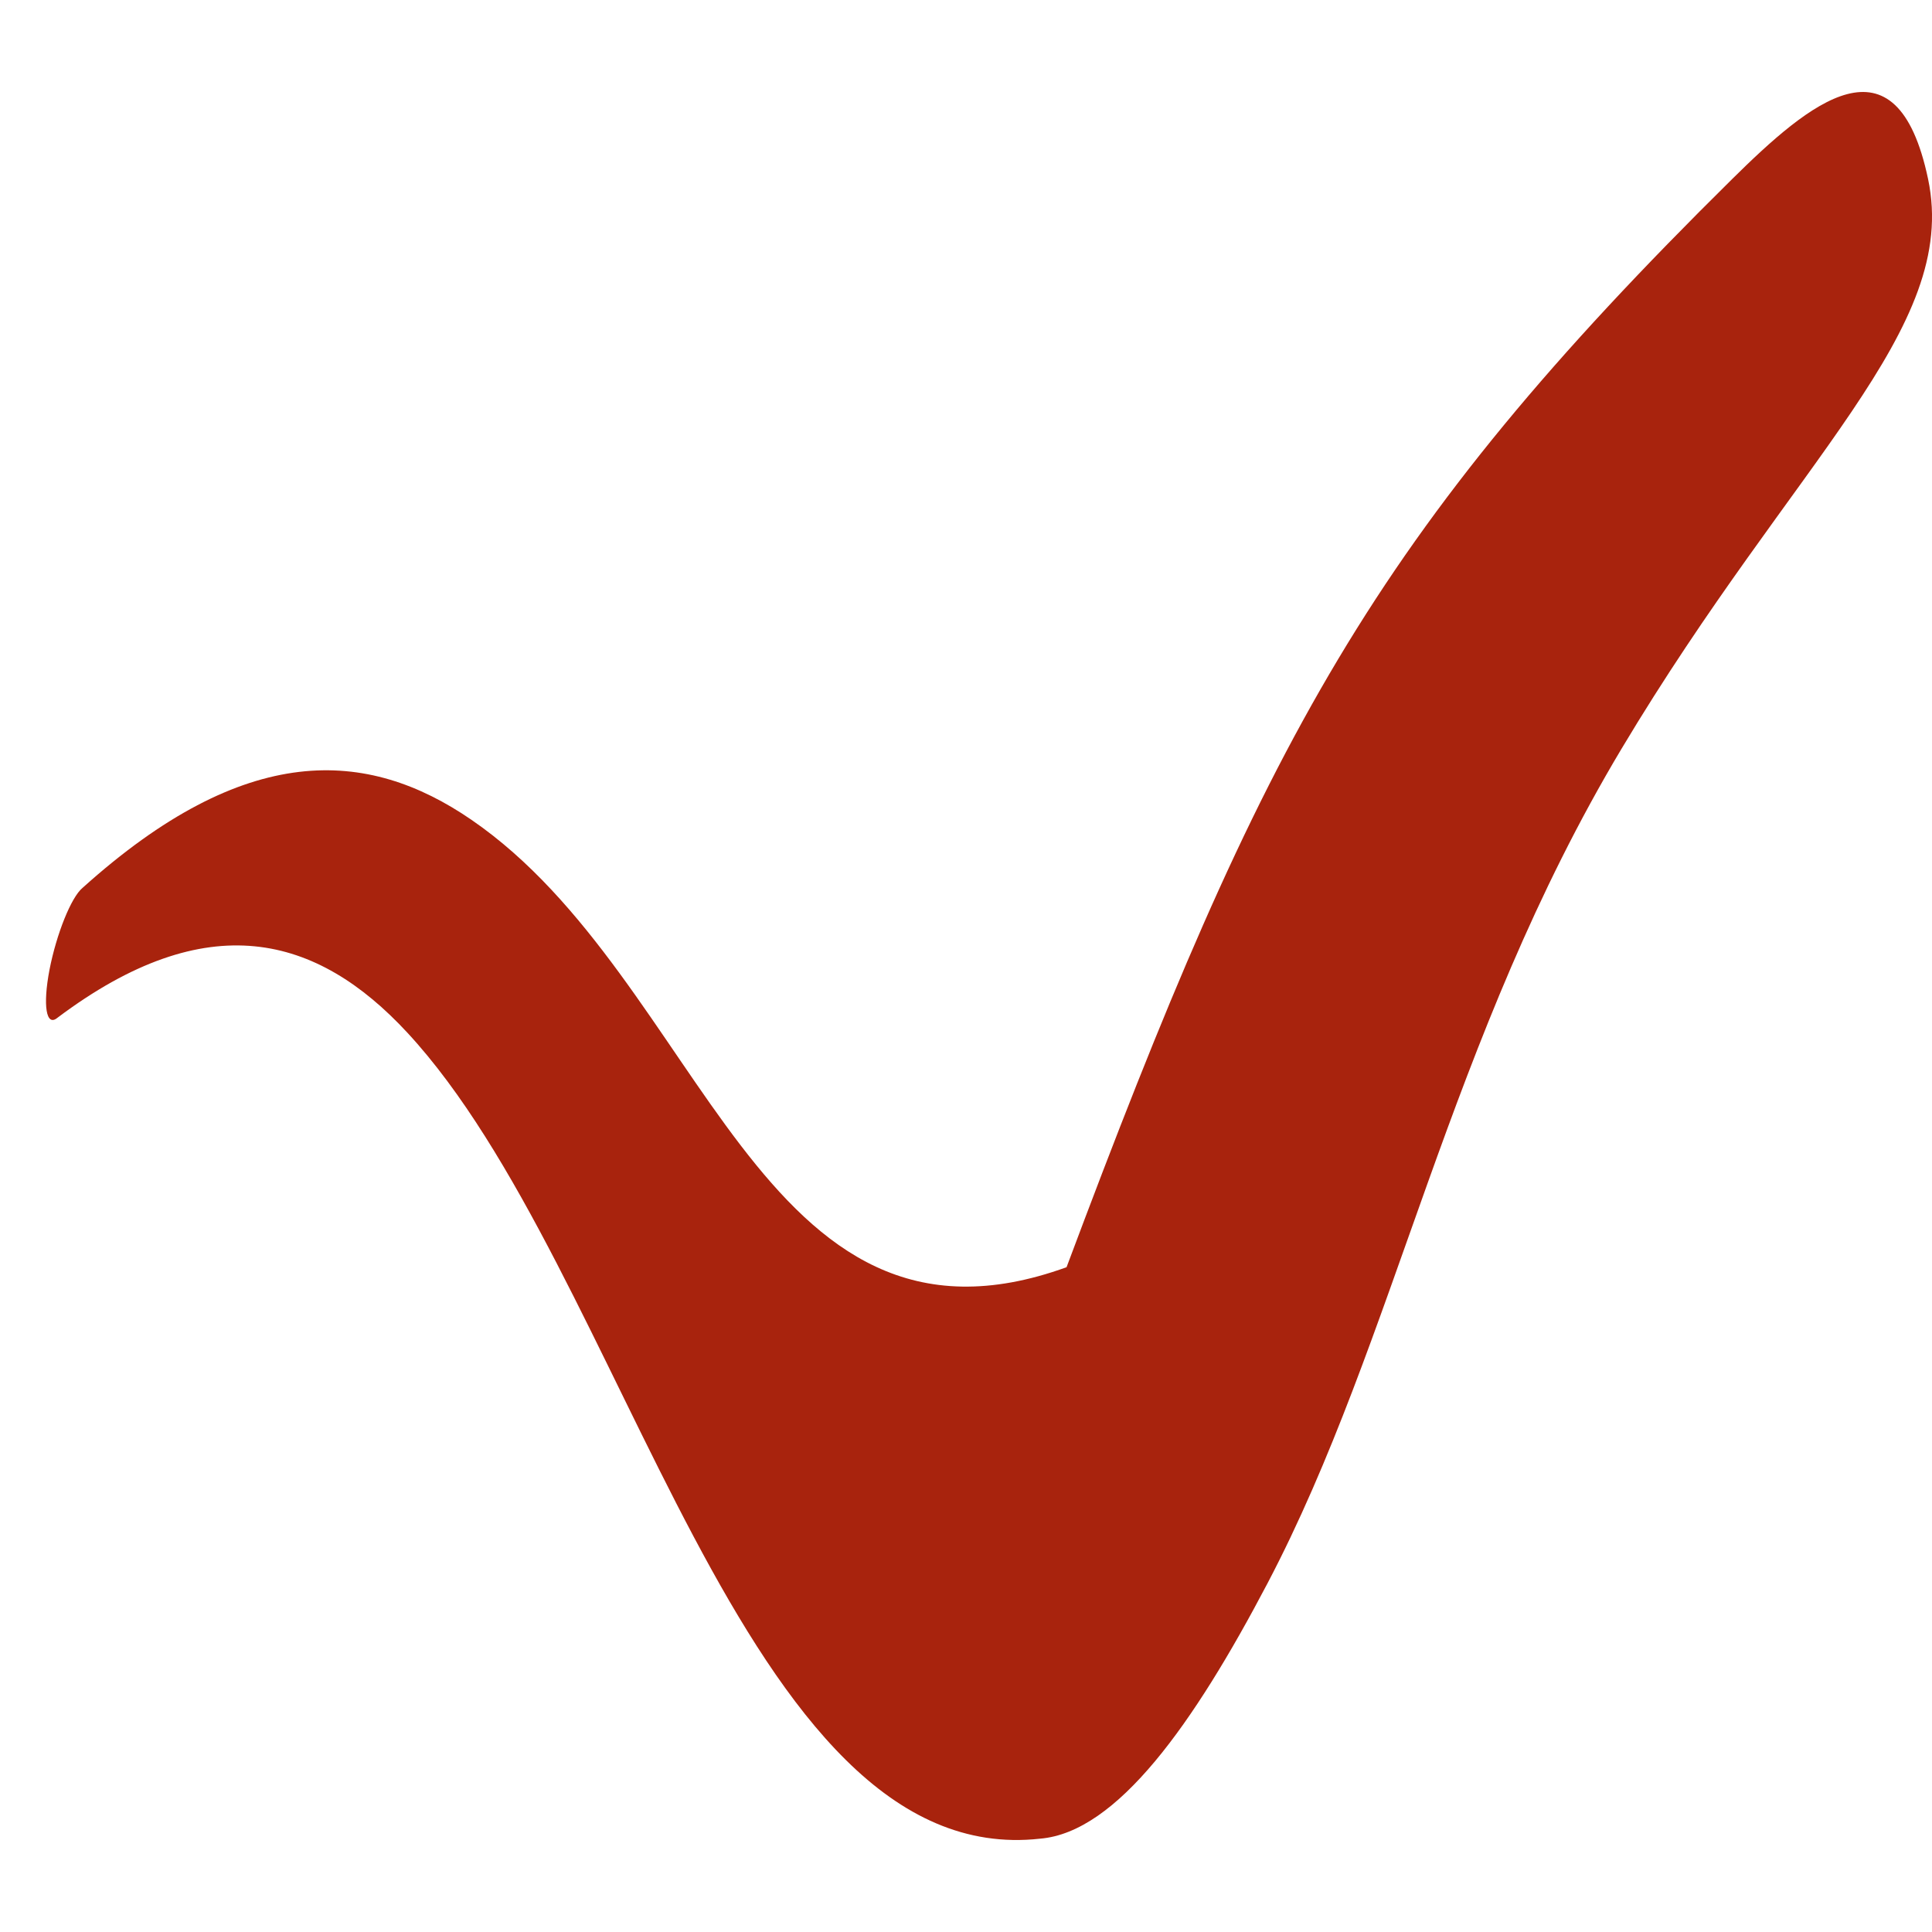 <?xml version="1.0" encoding="UTF-8"?> <svg xmlns="http://www.w3.org/2000/svg" width="42" height="42" viewBox="0 0 42 42" fill="none"> <path d="M27.554 34.421C30.342 29.112 31.483 22.579 35.251 16.277C39.02 9.974 42.603 7.159 41.915 3.893C41.227 0.627 39.334 2.235 37.655 3.893C29.83 11.62 27.47 16.1 23.186 27.548C16.483 29.975 15.306 21.294 10.249 17.822C7.979 16.263 5.338 16.111 1.794 19.302C1.548 19.504 1.228 20.302 1.076 21.081C0.927 21.861 1.004 22.329 1.248 22.126C4.508 19.675 6.889 20.325 8.856 22.45C13.616 27.589 16.114 40.698 22.612 39.971C24.286 39.831 25.952 37.471 27.554 34.421Z" fill="#A8230D"></path> </svg> 